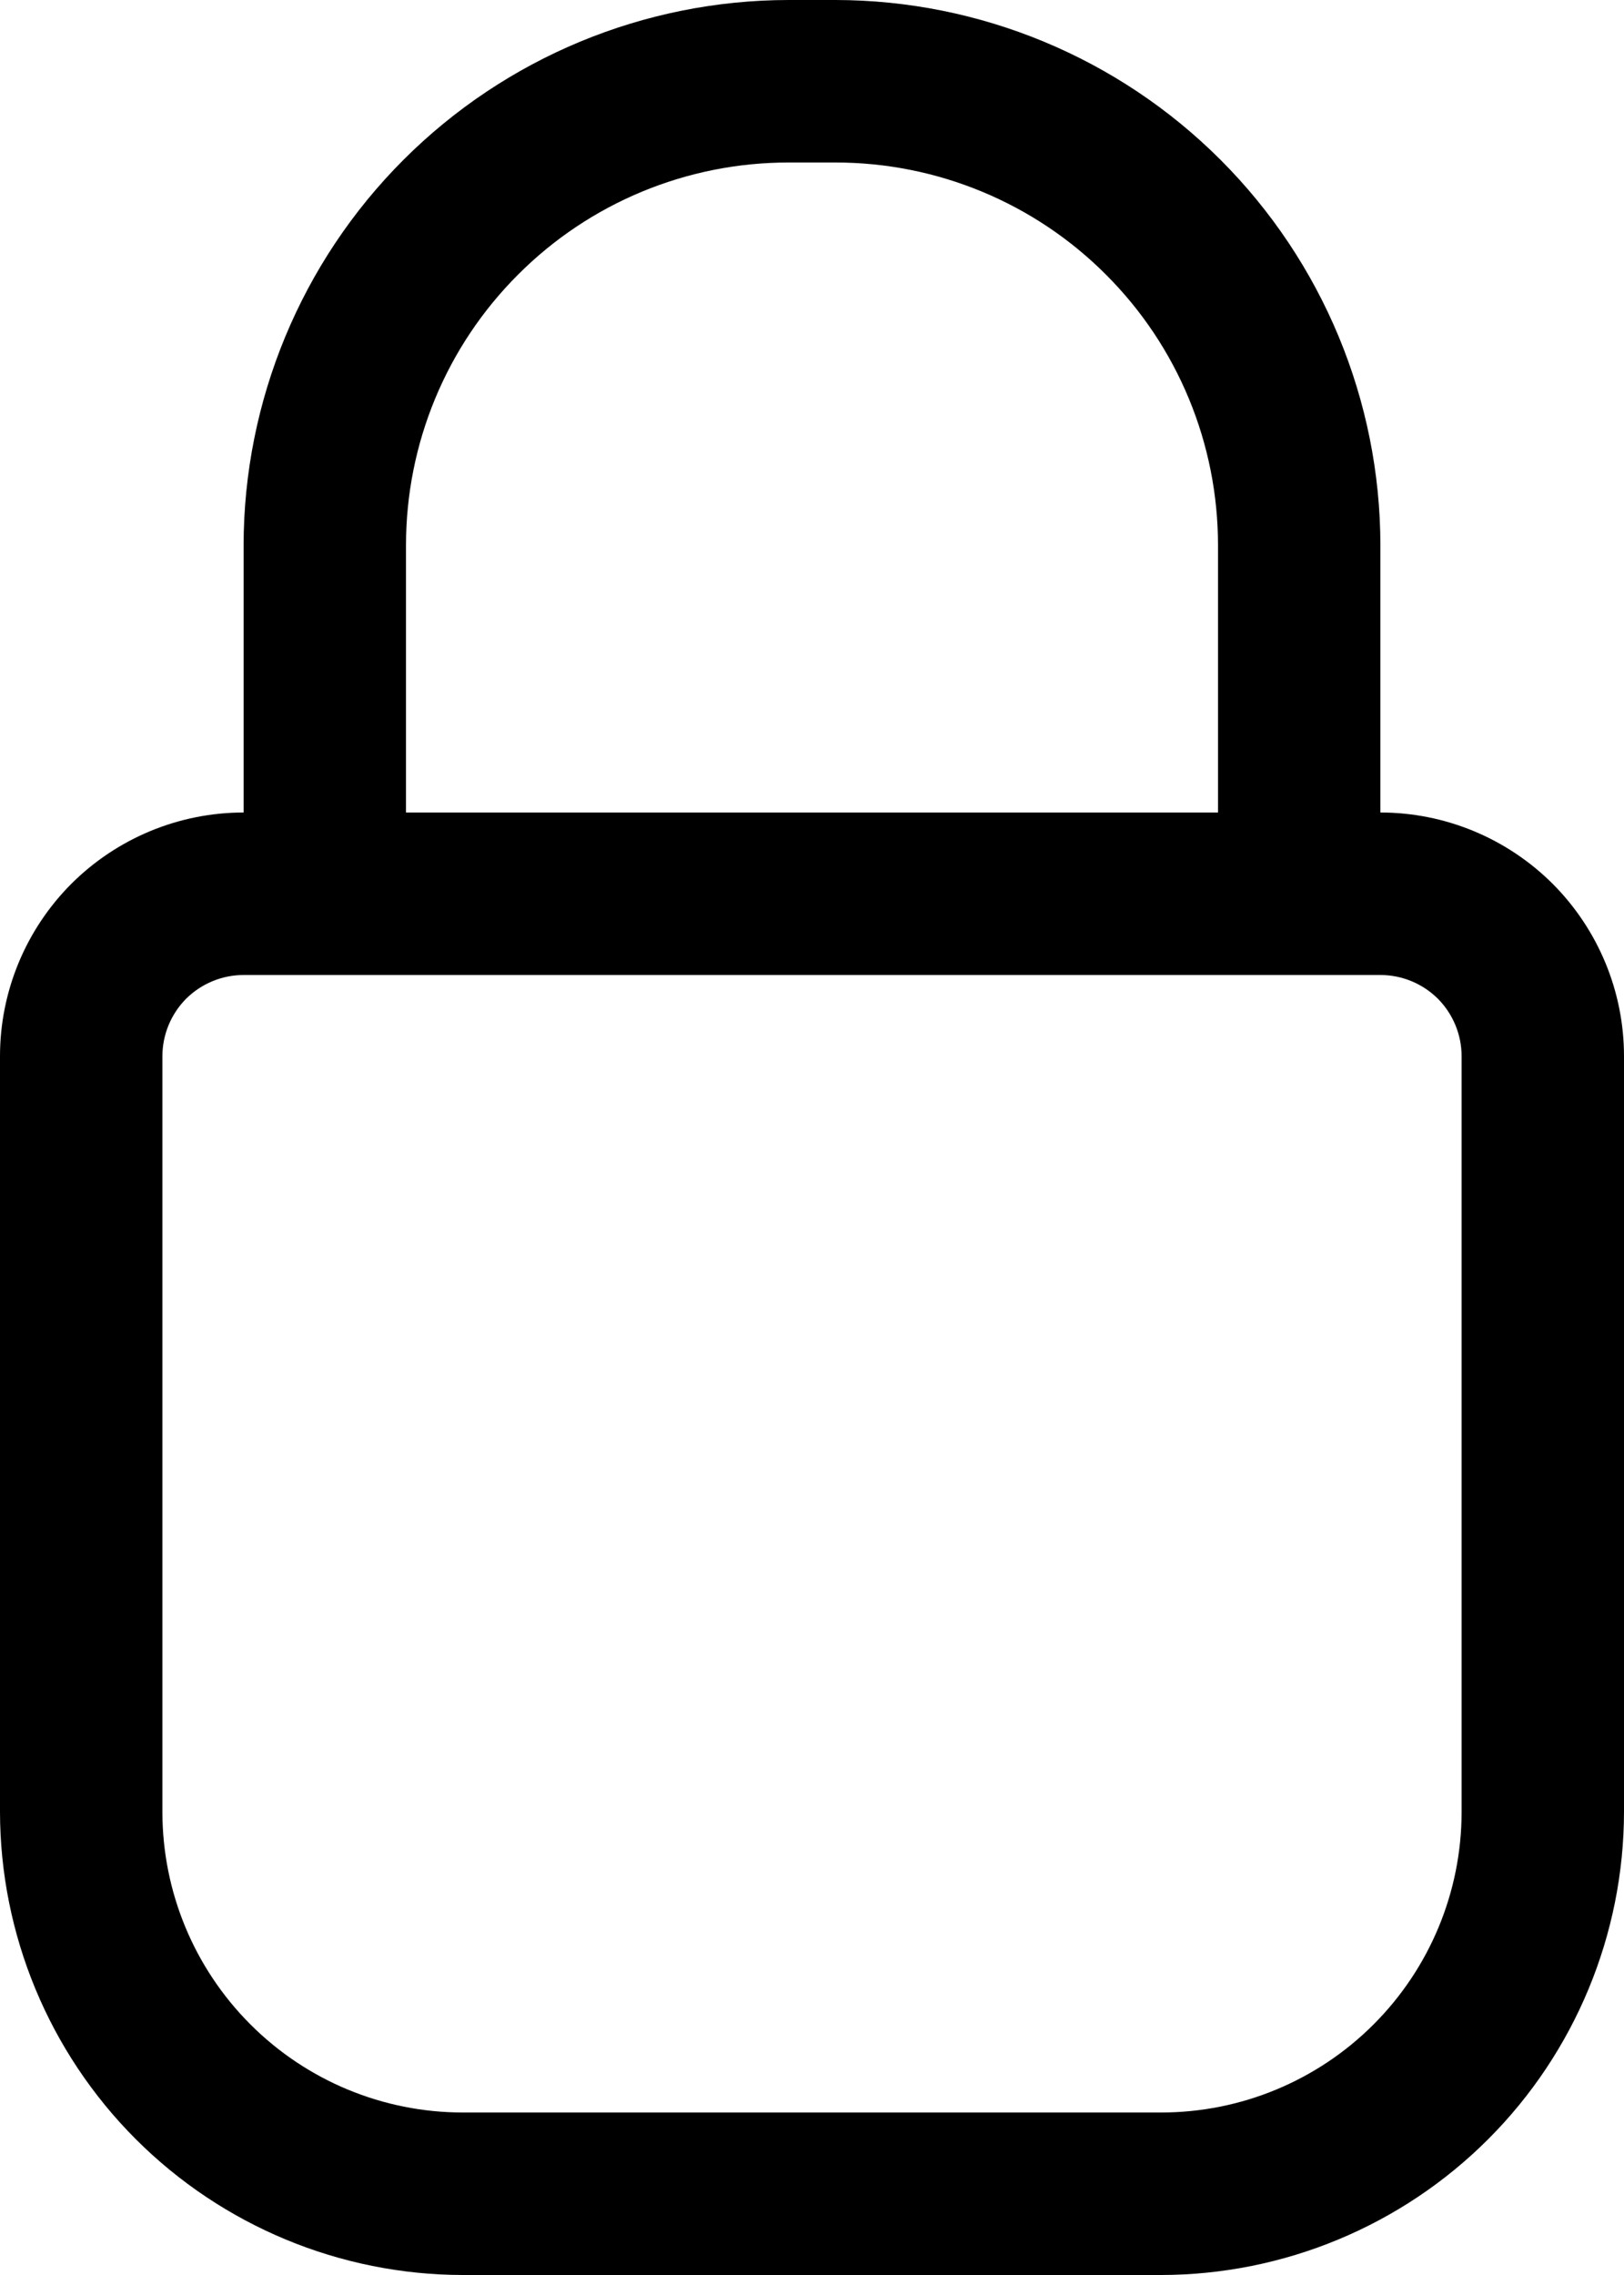 <svg width="10" height="14" viewBox="0 0 10 14" fill="none" xmlns="http://www.w3.org/2000/svg">
<path d="M8.5 5V3.355C8.499 2.466 8.145 1.613 7.516 0.984C6.887 0.355 6.034 0.001 5.145 0H4.855C3.966 0.001 3.113 0.355 2.484 0.984C1.855 1.613 1.501 2.466 1.5 3.355V5C1.102 5 0.721 5.158 0.439 5.439C0.158 5.721 0 6.102 0 6.5V11.15C0.001 11.905 0.302 12.63 0.836 13.164C1.37 13.698 2.095 13.999 2.85 14H7.15C7.905 13.999 8.63 13.698 9.164 13.164C9.698 12.63 9.999 11.905 10 11.15V6.5C10 6.102 9.842 5.721 9.561 5.439C9.279 5.158 8.898 5 8.5 5ZM2.5 3.355C2.5 2.73 2.748 2.131 3.19 1.69C3.631 1.248 4.23 1 4.855 1H5.145C5.77 1 6.369 1.248 6.81 1.69C7.252 2.131 7.5 2.73 7.5 3.355V5H2.5V3.355ZM9 11.15C9 11.641 8.805 12.111 8.458 12.458C8.111 12.805 7.641 13 7.15 13H2.85C2.359 13 1.889 12.805 1.542 12.458C1.195 12.111 1 11.641 1 11.15V6.5C1 6.367 1.053 6.24 1.146 6.146C1.24 6.053 1.367 6 1.5 6H8.5C8.633 6 8.76 6.053 8.854 6.146C8.947 6.24 9 6.367 9 6.5V11.15Z" fill="black"/>
</svg>
